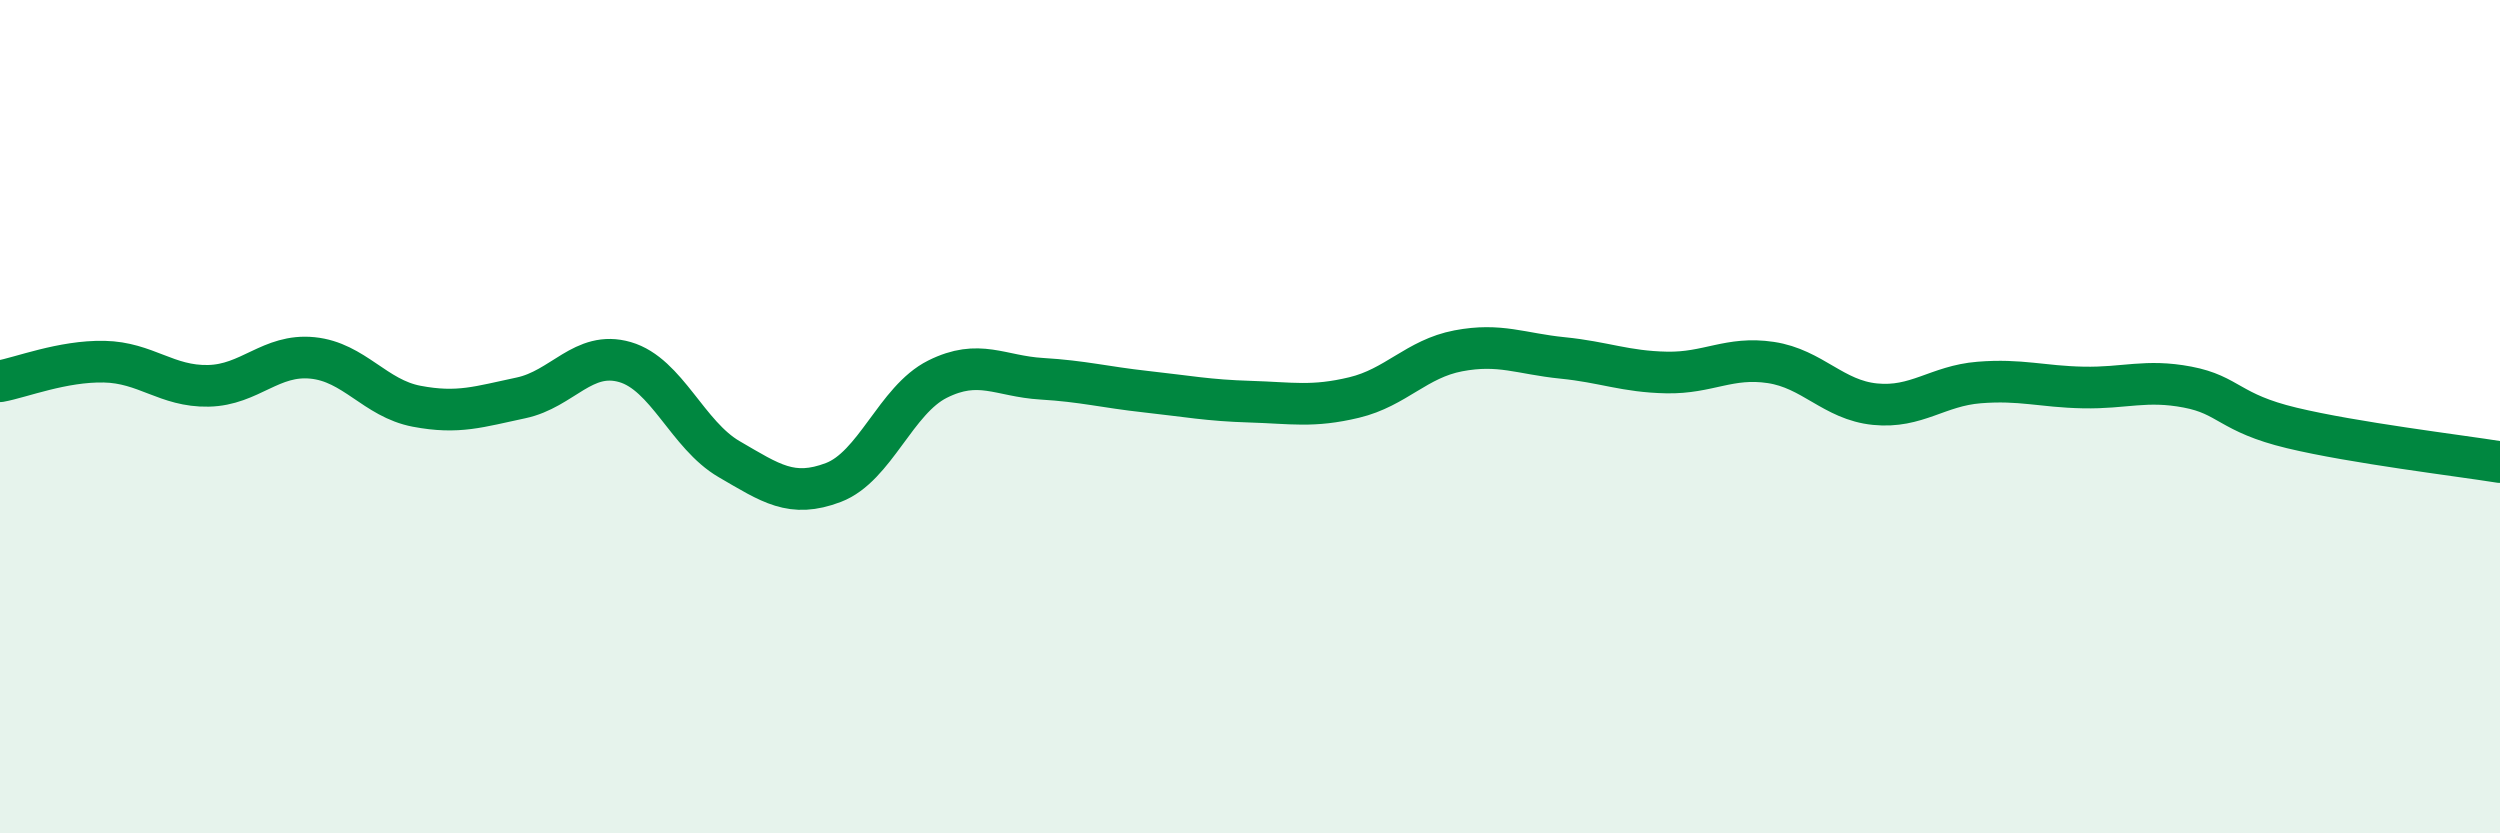 
    <svg width="60" height="20" viewBox="0 0 60 20" xmlns="http://www.w3.org/2000/svg">
      <path
        d="M 0,9.15 C 0.5,9.06 1.5,8.66 2.5,8.68 C 3.5,8.7 4,9.28 5,9.26 C 6,9.24 6.5,8.49 7.5,8.59 C 8.5,8.69 9,9.56 10,9.75 C 11,9.94 11.5,9.76 12.5,9.55 C 13.5,9.34 14,8.4 15,8.69 C 16,8.98 16.5,10.44 17.5,11.02 C 18.5,11.6 19,11.96 20,11.58 C 21,11.2 21.5,9.6 22.5,9.1 C 23.5,8.6 24,9.03 25,9.09 C 26,9.15 26.5,9.29 27.5,9.4 C 28.5,9.51 29,9.61 30,9.64 C 31,9.67 31.5,9.78 32.5,9.54 C 33.5,9.3 34,8.61 35,8.42 C 36,8.23 36.5,8.49 37.5,8.59 C 38.5,8.69 39,8.92 40,8.94 C 41,8.96 41.5,8.55 42.5,8.7 C 43.5,8.85 44,9.6 45,9.7 C 46,9.8 46.5,9.26 47.5,9.18 C 48.5,9.1 49,9.28 50,9.3 C 51,9.32 51.5,9.1 52.5,9.29 C 53.5,9.48 53.5,9.91 55,10.27 C 56.5,10.63 59,10.93 60,11.09L60 20L0 20Z"
        fill="#008740"
        opacity="0.1"
        stroke-linecap="round"
        stroke-linejoin="round"
      />
      <path
        d="M 0,9.15 C 0.5,9.06 1.5,8.66 2.5,8.68 C 3.5,8.7 4,9.28 5,9.26 C 6,9.24 6.5,8.49 7.5,8.59 C 8.5,8.69 9,9.56 10,9.75 C 11,9.94 11.5,9.76 12.5,9.55 C 13.5,9.34 14,8.4 15,8.69 C 16,8.98 16.5,10.44 17.5,11.02 C 18.5,11.6 19,11.96 20,11.58 C 21,11.2 21.5,9.6 22.5,9.1 C 23.5,8.6 24,9.03 25,9.09 C 26,9.15 26.5,9.29 27.5,9.4 C 28.5,9.51 29,9.61 30,9.64 C 31,9.67 31.5,9.78 32.5,9.54 C 33.5,9.3 34,8.61 35,8.42 C 36,8.23 36.5,8.49 37.5,8.59 C 38.5,8.69 39,8.92 40,8.94 C 41,8.96 41.5,8.55 42.5,8.7 C 43.5,8.85 44,9.6 45,9.7 C 46,9.8 46.5,9.26 47.5,9.18 C 48.5,9.1 49,9.28 50,9.3 C 51,9.32 51.5,9.1 52.5,9.29 C 53.5,9.48 53.5,9.91 55,10.27 C 56.5,10.63 59,10.93 60,11.09"
        stroke="#008740"
        stroke-width="1"
        fill="none"
        stroke-linecap="round"
        stroke-linejoin="round"
      />
    </svg>
  